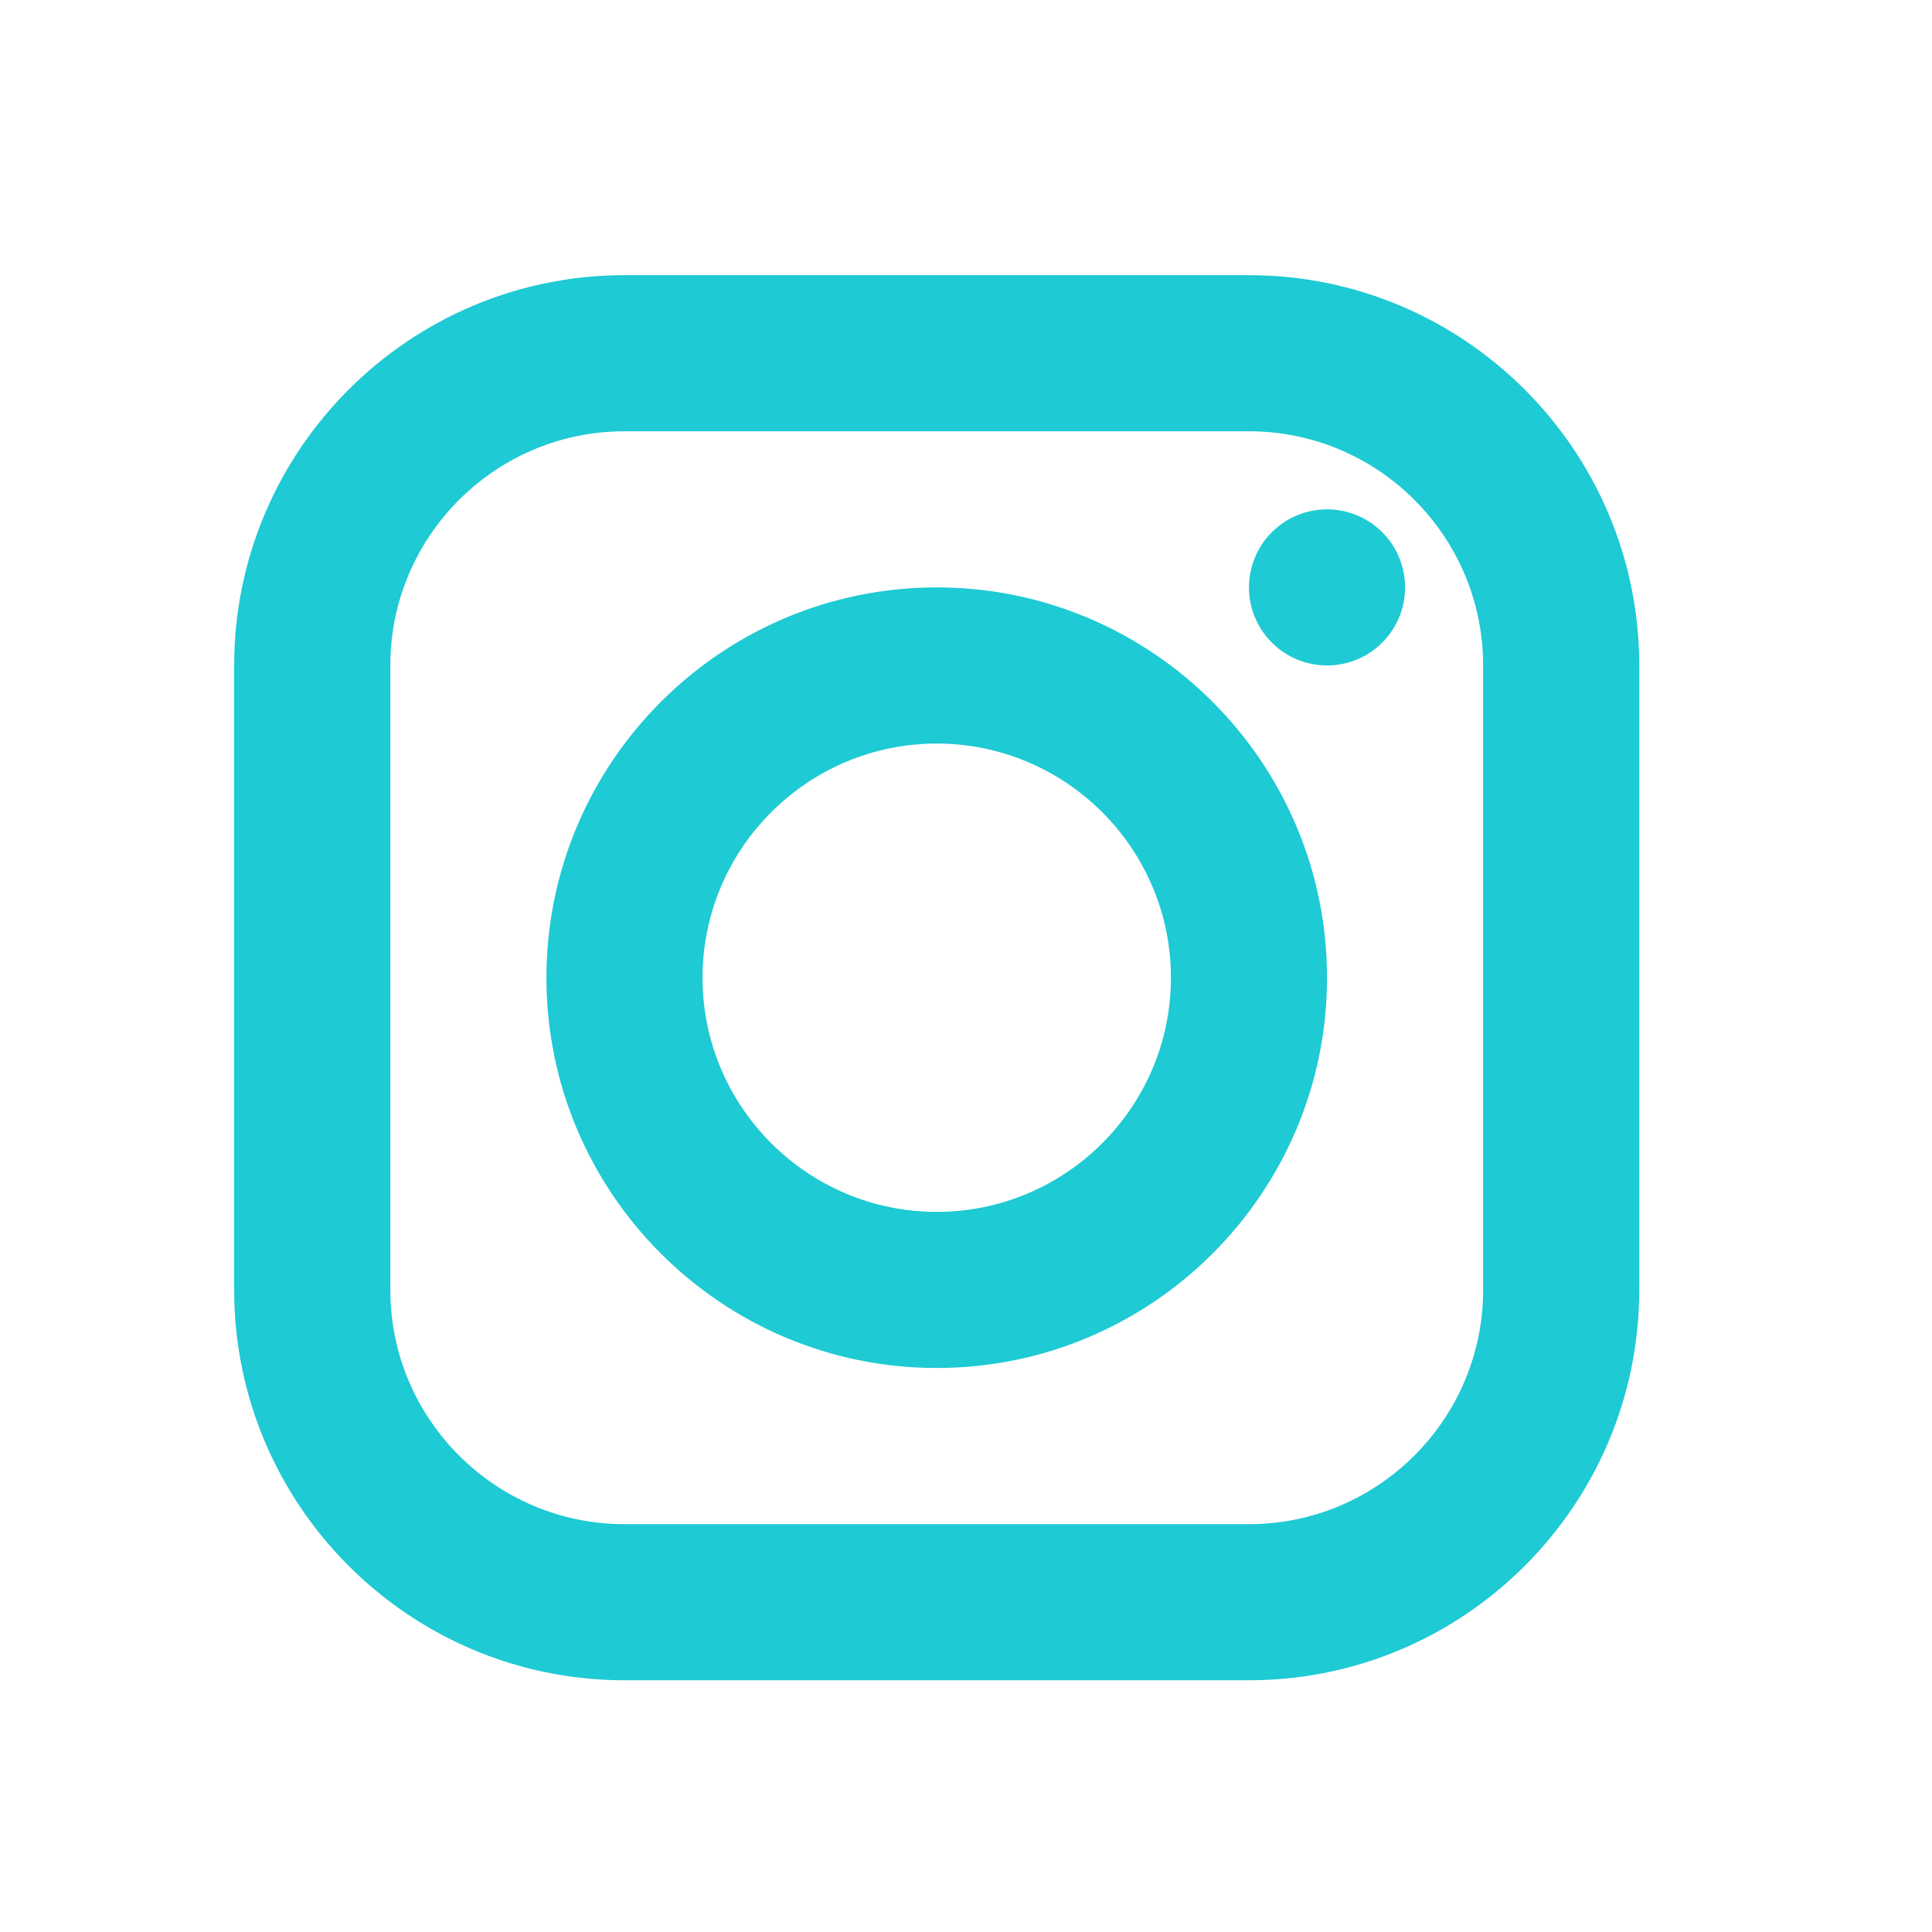 <svg width="30" height="30" viewBox="0 0 30 30" fill="none" xmlns="http://www.w3.org/2000/svg">
<path d="M9.697 4.273C6.355 4.273 3.636 6.992 3.636 10.333V20.03C3.636 23.372 6.355 26.091 9.697 26.091H19.394C22.736 26.091 25.454 23.372 25.454 20.03V10.333C25.454 6.992 22.736 4.273 19.394 4.273H9.697ZM9.697 6.697H19.394C21.399 6.697 23.03 8.328 23.03 10.333V20.03C23.03 22.035 21.399 23.667 19.394 23.667H9.697C7.692 23.667 6.061 22.035 6.061 20.03V10.333C6.061 8.328 7.692 6.697 9.697 6.697ZM20.606 7.909C20.285 7.909 19.976 8.037 19.749 8.264C19.522 8.491 19.394 8.8 19.394 9.121C19.394 9.443 19.522 9.751 19.749 9.978C19.976 10.206 20.285 10.333 20.606 10.333C20.927 10.333 21.236 10.206 21.463 9.978C21.691 9.751 21.818 9.443 21.818 9.121C21.818 8.8 21.691 8.491 21.463 8.264C21.236 8.037 20.927 7.909 20.606 7.909ZM14.545 9.121C11.204 9.121 8.485 11.84 8.485 15.182C8.485 18.524 11.204 21.242 14.545 21.242C17.887 21.242 20.606 18.524 20.606 15.182C20.606 11.84 17.887 9.121 14.545 9.121ZM14.545 11.546C16.55 11.546 18.182 13.177 18.182 15.182C18.182 17.187 16.55 18.818 14.545 18.818C12.541 18.818 10.909 17.187 10.909 15.182C10.909 13.177 12.541 11.546 14.545 11.546Z" fill="#1ECAD3"/>
</svg>
